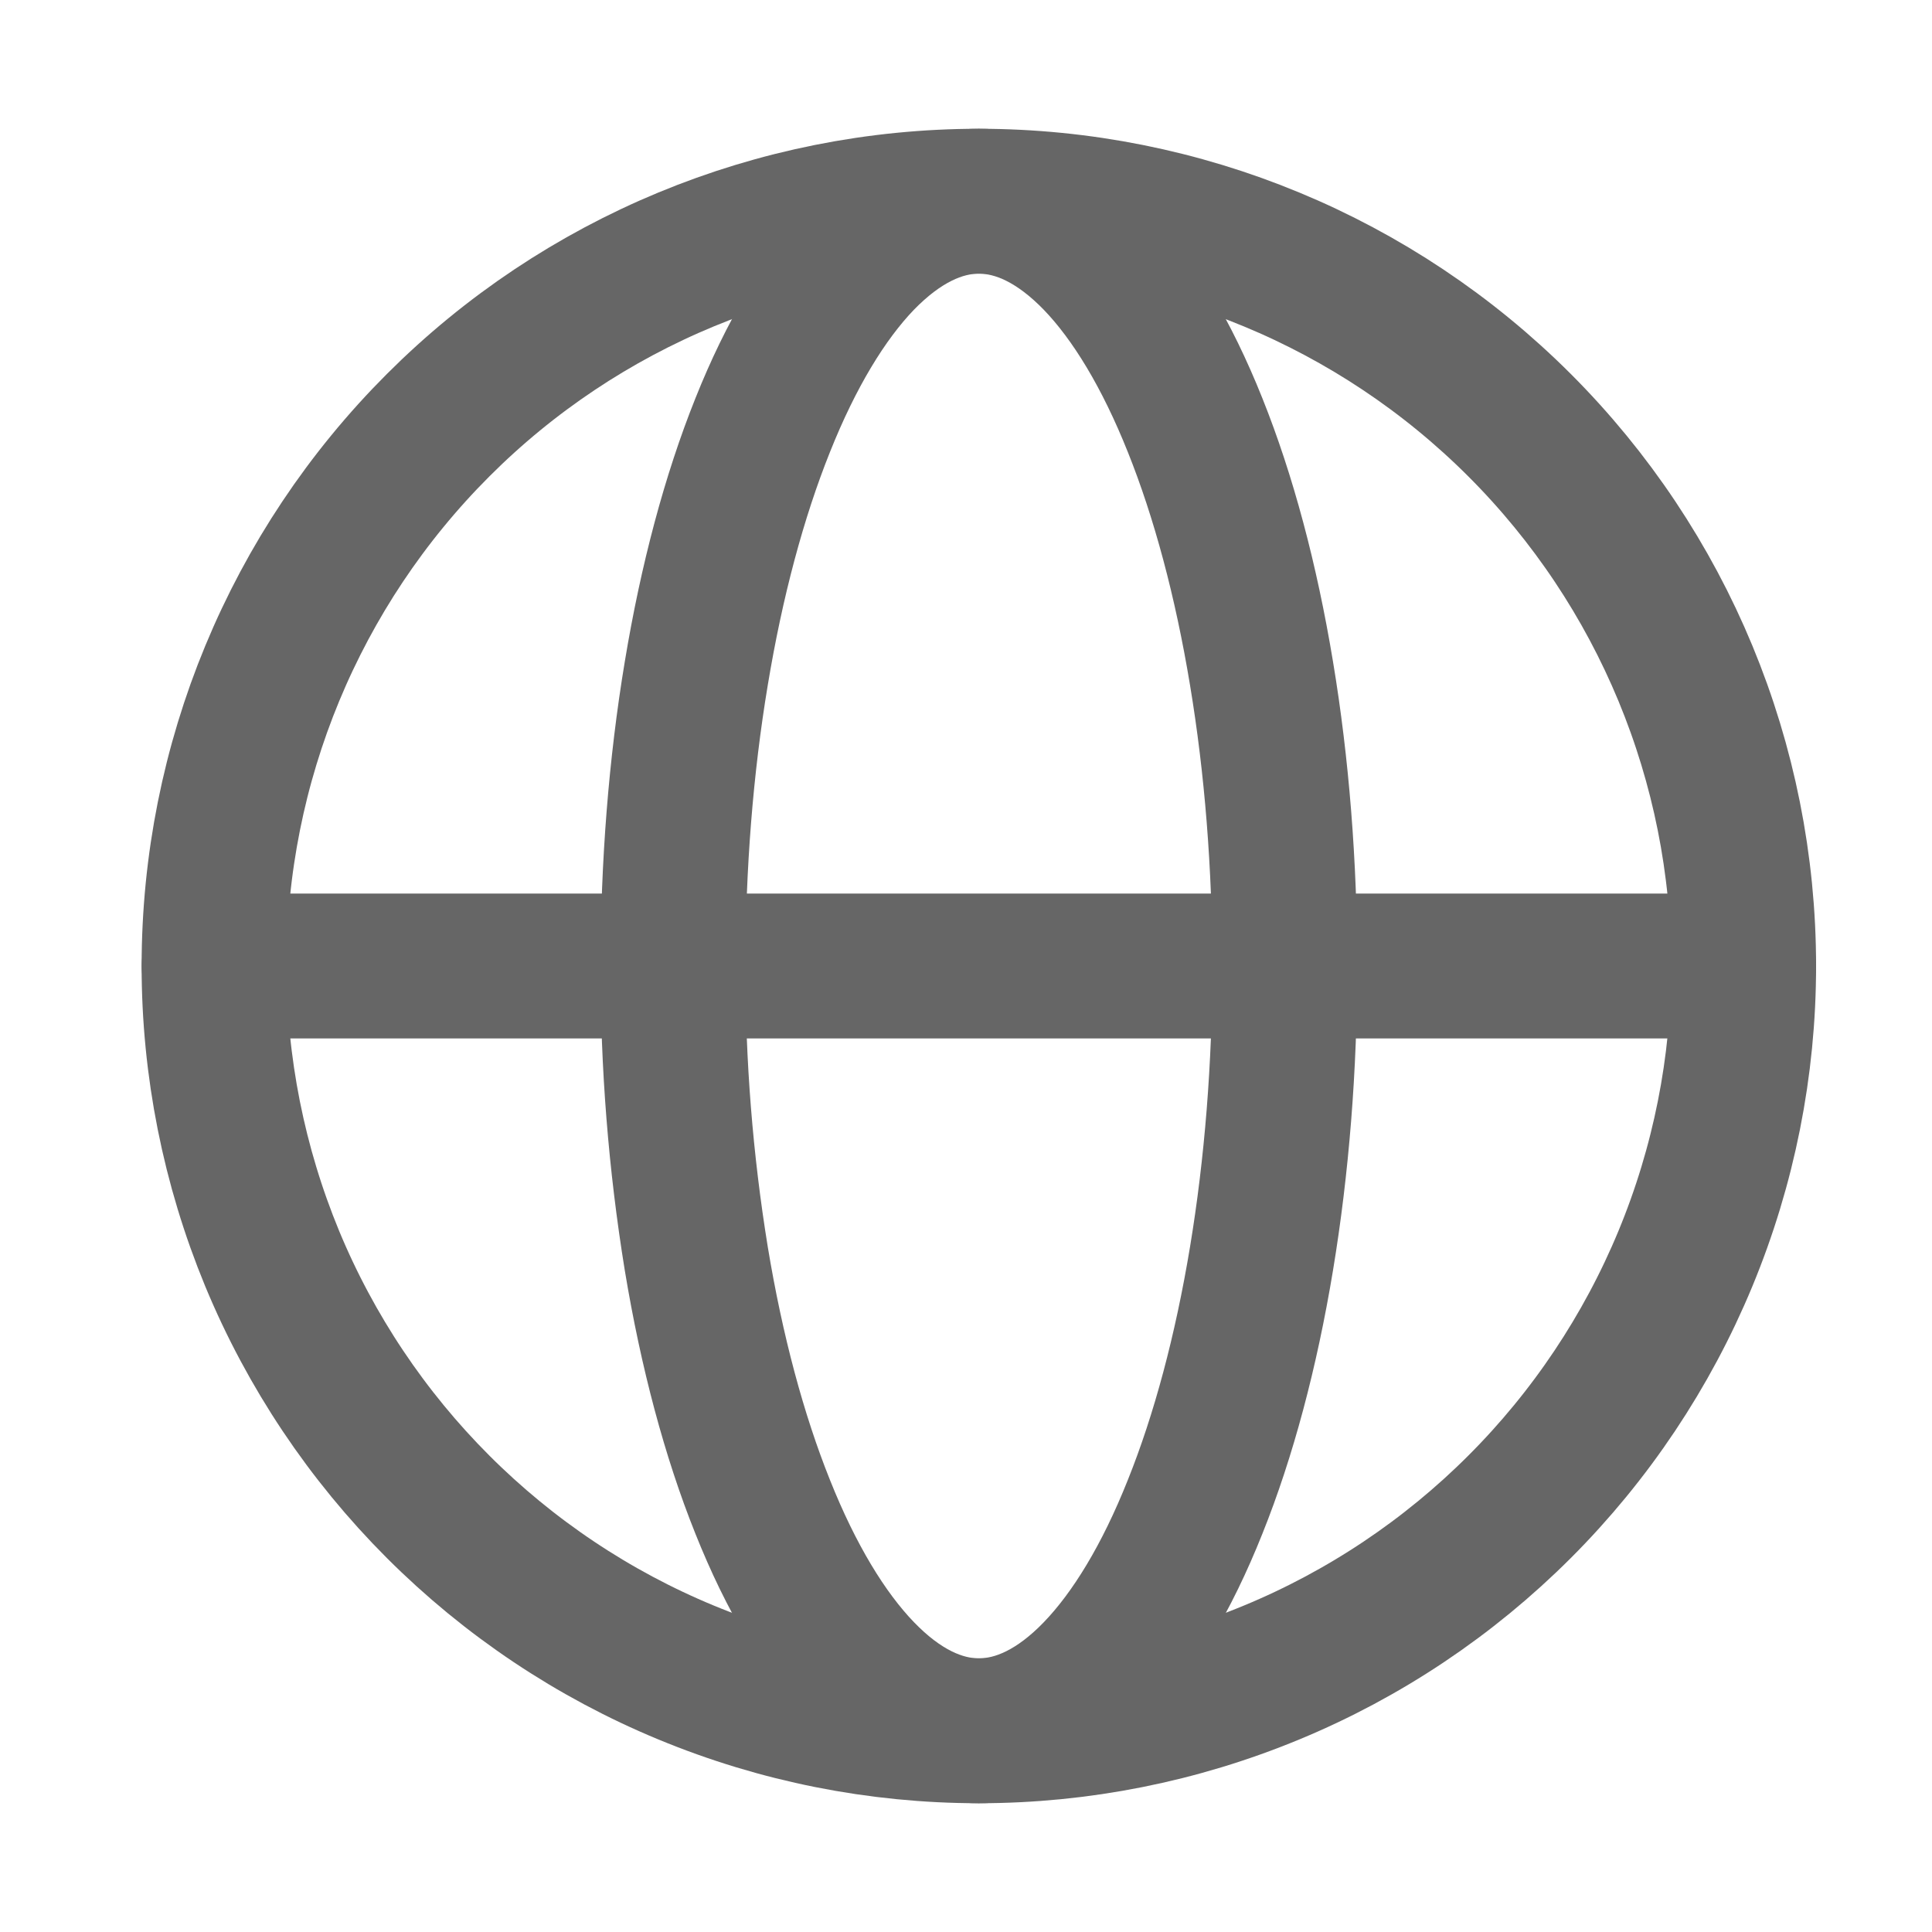 <svg width="20" height="20" viewBox="0 0 20 20" fill="none" xmlns="http://www.w3.org/2000/svg">
<g id="solar:global-linear">
<g id="Group">
<path id="Vector" d="M18.05 10C18.05 11.04 17.845 12.069 17.447 13.03C17.049 13.99 16.466 14.863 15.731 15.598C14.996 16.333 14.123 16.917 13.163 17.314C12.202 17.712 11.173 17.917 10.133 17.917C9.093 17.917 8.064 17.712 7.103 17.314C6.143 16.917 5.27 16.333 4.535 15.598C3.8 14.863 3.216 13.99 2.818 13.03C2.421 12.069 2.216 11.04 2.216 10C2.216 7.9 3.05 5.887 4.535 4.402C6.019 2.917 8.033 2.083 10.133 2.083C12.233 2.083 14.246 2.917 15.731 4.402C17.216 5.887 18.05 7.9 18.05 10Z" stroke="#666666" stroke-width="1.5"/>
<path id="Vector_2" d="M13.3 10C13.3 11.04 13.218 12.07 13.059 13.03C12.9 13.99 12.667 14.863 12.372 15.598C12.079 16.334 11.729 16.916 11.345 17.314C10.961 17.712 10.549 17.917 10.133 17.917C9.718 17.917 9.306 17.712 8.922 17.314C8.538 16.916 8.188 16.333 7.895 15.598C7.6 14.863 7.367 13.991 7.208 13.03C7.045 12.028 6.965 11.015 6.967 10C6.967 8.961 7.048 7.931 7.208 6.97C7.367 6.01 7.6 5.138 7.895 4.402C8.188 3.667 8.538 3.084 8.921 2.686C9.306 2.289 9.718 2.083 10.133 2.083C10.549 2.083 10.961 2.289 11.345 2.686C11.729 3.084 12.079 3.668 12.372 4.402C12.667 5.138 12.9 6.009 13.059 6.97C13.219 7.931 13.3 8.961 13.3 10Z" stroke="#666666" stroke-width="1.5"/>
<path id="Vector_3" d="M2.217 10H18.05" stroke="#666666" stroke-width="1.5" stroke-linecap="round"/>
</g>
</g>
</svg>
